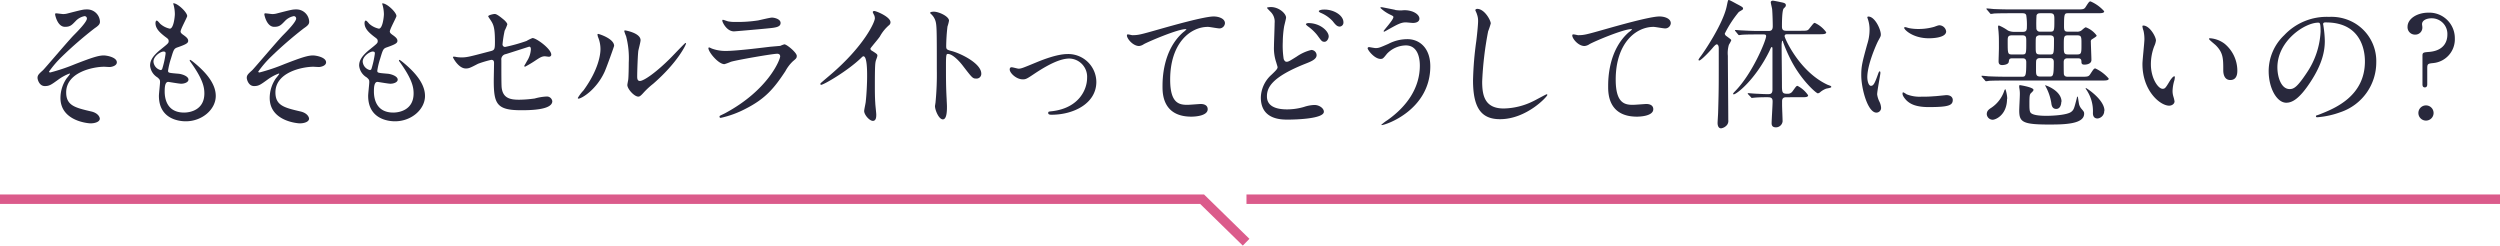 <svg xmlns="http://www.w3.org/2000/svg" viewBox="0 0 533 52.36"><defs><style>.cls-1{fill:#28283c;}.cls-2{fill:none;}.cls-2,.cls-3{stroke:#db5b8b;stroke-miterlimit:10;stroke-width:2.02px;}.cls-3{fill:#fff;}</style></defs><g id="レイヤー_2" data-name="レイヤー 2"><g id="text"><path class="cls-1" d="M21.31,4.62c0,.45-.18.78-1.14,1.41a83.14,83.14,0,0,0-6.93,6,22.6,22.6,0,0,0-2.79,3.24c0,.12.12.18.27.18a40,40,0,0,0,5.34-1.8c3.21-1.23,4.83-1.83,6.06-1.83.66,0,2.79.39,2.79,1.47,0,.75-1.14,1-1.56,1l-1.11-.06c-2.4,0-8.13,1.17-8.13,5.46,0,2.82,1.89,3.27,5.37,4.08,1.5.36,1.8,1.26,1.8,1.53,0,.63-.93,1-2,1-.21,0-6.39-.36-6.39-5.43a7.38,7.38,0,0,1,1.32-4.17,11.5,11.5,0,0,0,.72-.93s0-.09-.12-.09a9.9,9.9,0,0,0-2.25,1.2c-1.62,1.17-2,1.47-3,1.47-1.23,0-1.56-1.47-1.56-1.74,0-.57.27-.84,1.14-1.62.27-.21,5.52-6.42,6.63-7.53.93-.93,2.76-2.82,2.76-3.51a.5.5,0,0,0-.51-.51,3.51,3.51,0,0,0-1.92,1.08c-.81.84-1.14,1.2-2.25,1.2-1.62,0-2.1-2.55-2.1-2.64s0-.24.21-.24S13.27,3,13.48,3a3.69,3.69,0,0,0,1-.15c2.94-.75,3.27-.84,4-.84A2.72,2.72,0,0,1,21.31,4.62Z"/><path class="cls-1" d="M39.91,3.42c0,.27-1.41,2.79-1.41,3.3,0,.21.15.42.54.69.72.51,1.08.84,1.08,1.29s-.33.72-2.22,1.38c-.81.27-.87.48-1.44,2.37a15.63,15.63,0,0,0-.63,2.61c0,.48.12.48,2.22.66.72.06,2.13.51,2.13,1.26,0,.54-.81.87-1.56.87-.45,0-2.61-.39-2.76-.39-.75,0-.75,1.41-.75,2.07,0,1.35.39,4.47,4.14,4.47,1.26,0,4.32-.54,4.32-4.08,0-1.29-.27-3-3-6.78a.48.48,0,0,1-.12-.3c0-.27.66.3.75.36C44.68,16,46,18.36,46,20.46c0,2.85-2.88,5.4-6.39,5.4-.57,0-5.73,0-5.73-5.43,0-.48.24-2.52.24-2.94s-.06-.57-.57-1A3.26,3.26,0,0,1,32,14c0-.9.33-1.89,2.22-3.42,1.56-1.26,1.74-1.38,1.74-1.8s-.15-.51-.81-1c-.87-.69-2-1.59-2-2.85,0-.21.06-.54.27-.54s.66.63.78.72a4.44,4.44,0,0,0,2,1c.84,0,1.08-2.67,1.08-3.09A7.88,7.88,0,0,0,37,1a.59.59,0,0,1-.06-.3C37.81.63,39.91,2.61,39.91,3.42Zm-5,7.56c-.69,0-2.19,1-2.19,2.16a2,2,0,0,0,1.53,1.8.38.38,0,0,0,.33-.24,19.4,19.4,0,0,0,.72-3.21C35.32,11.25,35.32,11,34.93,11Z"/><path class="cls-1" d="M65.92,4.62c0,.45-.18.78-1.14,1.41a83.14,83.14,0,0,0-6.93,6,22.6,22.6,0,0,0-2.79,3.24c0,.12.12.18.27.18a40,40,0,0,0,5.34-1.8c3.21-1.23,4.83-1.83,6.06-1.83.66,0,2.79.39,2.79,1.47,0,.75-1.14,1-1.56,1l-1.11-.06c-2.4,0-8.13,1.17-8.13,5.46,0,2.82,1.89,3.27,5.37,4.08,1.5.36,1.8,1.26,1.8,1.53,0,.63-.93,1-2,1-.21,0-6.39-.36-6.39-5.43a7.38,7.38,0,0,1,1.32-4.17,11.5,11.5,0,0,0,.72-.93s0-.09-.12-.09a9.9,9.9,0,0,0-2.25,1.2c-1.62,1.17-2,1.47-3,1.47-1.23,0-1.56-1.47-1.56-1.74,0-.57.27-.84,1.14-1.62.27-.21,5.52-6.42,6.63-7.53.93-.93,2.76-2.82,2.76-3.51a.5.5,0,0,0-.51-.51,3.51,3.51,0,0,0-1.92,1.08c-.81.84-1.14,1.2-2.25,1.2-1.62,0-2.1-2.55-2.1-2.64s0-.24.21-.24S57.88,3,58.09,3a3.69,3.69,0,0,0,1-.15c2.94-.75,3.27-.84,4-.84A2.72,2.72,0,0,1,65.92,4.62Z"/><path class="cls-1" d="M84.52,3.42c0,.27-1.41,2.79-1.41,3.3,0,.21.15.42.54.69.72.51,1.08.84,1.08,1.29s-.33.72-2.22,1.38c-.81.27-.87.48-1.44,2.37a15.63,15.63,0,0,0-.63,2.61c0,.48.12.48,2.22.66.72.06,2.13.51,2.13,1.26,0,.54-.81.87-1.56.87-.45,0-2.61-.39-2.76-.39-.75,0-.75,1.41-.75,2.07,0,1.35.39,4.47,4.14,4.47,1.26,0,4.32-.54,4.32-4.08,0-1.29-.27-3-3-6.78a.48.48,0,0,1-.12-.3c0-.27.66.3.75.36,3.45,2.79,4.8,5.16,4.8,7.26,0,2.85-2.88,5.4-6.39,5.4-.57,0-5.73,0-5.73-5.43,0-.48.24-2.52.24-2.94s-.06-.57-.57-1A3.26,3.26,0,0,1,76.57,14c0-.9.33-1.89,2.22-3.42,1.56-1.26,1.74-1.38,1.74-1.8s-.15-.51-.81-1c-.87-.69-2-1.59-2-2.85,0-.21.06-.54.27-.54s.66.63.78.72a4.44,4.44,0,0,0,2,1c.84,0,1.08-2.67,1.08-3.09a7.88,7.88,0,0,0-.3-2,.59.59,0,0,1-.06-.3C82.42.63,84.52,2.61,84.52,3.42Zm-5,7.56c-.69,0-2.19,1-2.19,2.16a2,2,0,0,0,1.53,1.8.38.38,0,0,0,.33-.24,19.4,19.4,0,0,0,.72-3.21C79.93,11.25,79.93,11,79.54,11Z"/><path class="cls-1" d="M97.27,12.15a6.65,6.65,0,0,0,1.11.09c1.2,0,1.71-.15,6.27-1.35.81-.21.87-.45.87-2,0-3.24-.36-3.75-1.08-4.83a6,6,0,0,1-.36-.57c0-.27,1.11-.51,1.38-.51s.69.15,2.07,1.32c.09.09.63.6.63.9a9.12,9.12,0,0,1-.57,1.35,25.07,25.07,0,0,0-.45,2.88.53.53,0,0,0,.6.57,36.36,36.36,0,0,0,4.5-1.26,8.51,8.51,0,0,1,1.29-.63c.81,0,4,2.31,4,3.54,0,.21-.15.45-.54.45L116.2,12c-.63,0-1,.21-2,.87a24.93,24.93,0,0,1-2.25,1.35.17.17,0,0,1-.18-.18s.51-.87.57-1a5.14,5.14,0,0,0,.84-2.49c0-.18,0-.6-.36-.6-.06,0-4.56,1.47-5,1.59a1.13,1.13,0,0,0-.93,1.29c0,2.52,0,5.22.06,5.79.24,2.37,1.92,2.64,3.72,2.64A25.45,25.45,0,0,0,114,21a11.3,11.3,0,0,1,2.49-.42,1.16,1.16,0,0,1,1.26,1c0,1.92-5,1.92-6.66,1.92-5.19,0-5.82-1.35-5.82-6.33,0-.6.06-3.21.06-3.72s-.18-.69-.6-.69a21.87,21.87,0,0,0-2.82.84c-1.77.93-2,1-2.61,1-1.53,0-2.73-2.28-2.73-2.4s.12-.12.18-.12A1.75,1.75,0,0,1,97.27,12.15Z"/><path class="cls-1" d="M128.89,15.33c-1.8,3.9-4.95,5.7-5.55,5.7a.14.14,0,0,1-.15-.15,8.5,8.5,0,0,1,1.2-1.59c3.3-4.53,3.63-7.8,3.63-8.79a6.58,6.58,0,0,0-.51-2.58,2.23,2.23,0,0,1-.12-.54c0-.09,0-.15.15-.15s3.39,1,3.39,2.55C130.93,9.87,129.4,14.19,128.89,15.33Zm4.86,2.79c0-.15.15-.93.18-1.08.09-.57.12-2.94.12-3.69a18.39,18.39,0,0,0-.57-5.64,7.8,7.8,0,0,1-.39-1.08c0-.12.12-.15.18-.15s3.3.54,3.3,2.1c0,.36-.42,1.92-.48,2.25-.12.81-.24,4.44-.24,5.43,0,.39,0,1,.57,1,.9,0,3.66-2,6.54-4.89.51-.51,3.06-3.21,3.18-3.21a.13.13,0,0,1,.12.12c0,.24-1.74,4-7,8.58a16.67,16.67,0,0,0-2.07,1.92c-.51.57-.78.78-1,.81C135.34,20.73,133.75,19,133.75,18.12Z"/><path class="cls-1" d="M154.51,24.18c9.36-5,11.82-11.52,11.82-12.15,0-.36-.21-.57-.63-.57-1,0-8.55,1.32-9.87,1.71a12.83,12.83,0,0,1-1.38.51c-1.29,0-3.42-2.58-3.42-3.42a.17.17,0,0,1,.18-.15,4.25,4.25,0,0,1,.54.24,8.42,8.42,0,0,0,3,.51c2.46,0,8.43-.78,9.54-.9l2.07-.18a5.15,5.15,0,0,1,.87-.33c.51,0,2.64,1.77,2.64,2.46,0,.45-.12.57-.81,1.14a8.4,8.4,0,0,0-1.62,2.13c-2.37,3.6-4.23,5.85-8.46,8a21.2,21.2,0,0,1-5.31,1.95.24.24,0,0,1-.27-.24.32.32,0,0,1,.06-.18C153.49,24.66,154.33,24.27,154.51,24.18Zm.75-19.62a7.37,7.37,0,0,0,1.59.12,28.7,28.7,0,0,0,4.8-.33c.45-.09,2.52-.6,2.94-.6s1.83.27,1.83,1.14-1,1-2.79,1.17c-.48.06-6.93.63-7.14.63-1.59,0-2.49-2-2.49-2.25s.06-.21.18-.21S155.08,4.53,155.26,4.56Z"/><path class="cls-1" d="M185.77,10.74c1.17.72,1.29.84,1.29,1.11s-.33,1-.36,1.2c-.12.54-.18,1.17-.18,5.31,0,.81,0,2.43.09,3.6,0,.36.21,2.1.21,2.49s0,1.32-.72,1.32-1.86-1.29-1.86-2.1c0-.3.3-1.62.33-1.92.18-1.62.3-3.93.3-5.52,0-1.08,0-4.23-.78-4.23-.15,0-.27.12-.51.36-2.93,2.82-8,5.73-8.52,5.73-.08,0-.15-.06-.15-.18a.27.27,0,0,1,.09-.21c.78-.69,1.62-1.38,2.1-1.8,7.09-6.06,9.42-11.16,9.42-12a1.6,1.6,0,0,0-.24-.84,3.33,3.33,0,0,1-.21-.48c0-.12.16-.24.3-.24.45,0,3.48,1.26,3.48,2.4a.76.76,0,0,1-.27.6,8.57,8.57,0,0,0-2,2.46c-.51.72-1.47,1.8-2,2.52A.48.48,0,0,0,185.77,10.74Z"/><path class="cls-1" d="M199.09,2.49c1.08,0,3.24,1,3.24,1.92A8.69,8.69,0,0,1,202,5.67a38.91,38.91,0,0,0-.27,4.17c0,.66.12.75,1,1,1.83.42,6.48,2.61,6.48,4.86a1,1,0,0,1-1.08,1.05c-.75,0-.84-.12-2.85-2.73-.84-1.11-2.25-2.52-3.18-2.52-.3,0-.42,0-.42,2.22,0,3.18,0,4.77.15,7.47,0,.33.06,1.08.06,1.53,0,.75,0,2.73-.87,2.73s-1.68-2-1.68-2.82c0-.12.12-.75.12-.87a62.09,62.09,0,0,0,.27-7c0-8.58,0-9.54-.36-10.5a3.33,3.33,0,0,0-1-1.38l-.06-.12C198.28,2.49,199.06,2.49,199.09,2.49Z"/><path class="cls-1" d="M215.27,14.82c0-.36.17-.48.42-.48s1.25.3,1.46.3c.58,0,.91-.15,3.82-1.35,1.17-.48,4.34-1.77,6.65-1.77a6,6,0,0,1,6.12,5.94c0,4.62-4.89,7-9.51,7-.29,0-.75,0-.75-.36s.12-.3,1.05-.42c5.49-.75,7.24-4.56,7.24-7.08A3.89,3.89,0,0,0,228,12.48c-1.9,0-4.38,1.2-7.33,3.15-1.74,1.17-1.95,1.29-2.61,1.29C216.65,16.92,215.27,15.54,215.27,14.82Z"/><path class="cls-1" d="M241.4,7.5c1.29,0,1.74-.12,5.84-1.29,2.67-.75,9.51-2.7,11.53-2.7,1,0,2.39.42,2.39,1.44A1.19,1.19,0,0,1,260,6.06c-.39,0-2.1-.33-2.46-.33-3.81,0-8.06,3.51-8.06,11.25,0,5,1.88,5.37,3.66,5.37.44,0,2.6-.18,2.84-.18.93,0,1.5.39,1.5,1.11,0,1.59-3.29,1.59-3.48,1.59-6.15,0-6.15-5-6.15-6.42s0-7.68,4.38-11.55a5.38,5.38,0,0,0,.72-.63c0-.06-.12-.06-.18-.06-1.71,0-7.95,2.67-8.91,3.21a2.17,2.17,0,0,1-1,.39c-1.5,0-2.91-2-2.54-2.43C240.35,7.23,241.24,7.5,241.4,7.5Z"/><path class="cls-1" d="M271.09,15.93c.9-.87,1.29-1.23,1.29-1.62,0-.09-.24-.81-.26-.93a9.42,9.42,0,0,1-.51-3.51c0-.69.14-4.17.14-4.95a2.92,2.92,0,0,0-.89-2.43c-.64-.66-.73-.75-.73-.84s.69-.15.78-.15c1.8,0,3.28,1.41,3.28,2.25,0,.27-.37,1.62-.42,1.92a21.73,21.73,0,0,0-.28,3.27,18.47,18.47,0,0,0,.18,3.57c0,.09.21.66.61.66s.6-.12,2.18-1.11a9.26,9.26,0,0,1,3.12-1.41,1.14,1.14,0,0,1,1.12,1.11c0,.87-1.17,1.35-2.32,1.8-7.26,2.88-8.27,5.1-8.27,7,0,2.13,2,2.76,4.28,2.76A12.85,12.85,0,0,0,278,22.8a7.71,7.71,0,0,1,2.25-.42c1,0,2,.69,2,1.44,0,1.53-6.12,1.68-7.68,1.68-1.41,0-5.76,0-5.76-4.71A6.72,6.72,0,0,1,271.09,15.93Zm12.19-8.16c0,.39-.33,1.14-.9,1.14s-.67-.24-1.54-1.41a9.66,9.66,0,0,0-2-1.89c-.12-.09-.42-.33-.42-.45s.28-.24.51-.24C281.5,4.92,283.28,6.66,283.28,7.77Zm3.14-3a.85.85,0,0,1-.78.9c-.62,0-1-.51-1.52-1.17a7.28,7.28,0,0,0-2.56-1.77c-.29-.12-.39-.27-.39-.36s.3-.33,1.14-.33C284.21,2,286.42,3.18,286.42,4.77Z"/><path class="cls-1" d="M304.94,14.13c0,9.33-9.55,12.54-10.36,12.54,0,0-.09,0-.09-.06a10.07,10.07,0,0,1,1.32-1c4.08-2.88,6.9-6.81,6.9-11.64,0-1-.17-4.29-3-4.29a5.69,5.69,0,0,0-4,1.77c-.8,1-.89,1.11-1.37,1.11-1.3,0-2.76-1.89-2.76-2.28,0-.15.18-.24.29-.24s1.17.21,1.39.21c.68,0,.9-.09,2.75-.9a8.7,8.7,0,0,1,4-1C302.5,8.31,304.94,10.11,304.94,14.13Zm-7.48-12a8.1,8.1,0,0,0,1.38.09,4.92,4.92,0,0,1,2.37.27c1.24.51,1.41,1.2,1.41,1.47,0,.75-.81.93-1.38.93-.24,0-1.28-.12-1.5-.12-1,0-1.68.36-3.62,1.44-.16.09-.93.54-1,.54A.11.11,0,0,1,295,6.6c0-.12,2.07-2.37,2.07-2.94,0-.18-.05-.24-.62-.51a8.07,8.07,0,0,1-2.16-1.47c0-.15.24-.15.29-.15S297,2,297.46,2.1Z"/><path class="cls-1" d="M317.83,5a15.75,15.75,0,0,1-.56,1.68A72,72,0,0,0,316,17.4c0,3,.57,5.73,4.6,5.73a14.77,14.77,0,0,0,6.29-1.56c.46-.21,2.73-1.47,2.85-1.47a.13.13,0,0,1,.15.15c0,.33-4.43,5.16-10.08,5.16-3.9,0-5.76-2.25-5.76-8.28a70.79,70.79,0,0,1,.69-8.34c.13-1,.39-3.45.39-4.29A4,4,0,0,0,314.87,3c0-.09-.33-.78-.33-.81,0-.21.24-.3.42-.3C316.52,1.92,317.83,4.35,317.83,5Z"/><path class="cls-1" d="M336.44,7.5c1.28,0,1.74-.12,5.85-1.29,2.67-.75,9.5-2.7,11.51-2.7,1.06,0,2.41.42,2.41,1.44A1.19,1.19,0,0,1,355,6.06c-.38,0-2.1-.33-2.46-.33-3.81,0-8.07,3.51-8.07,11.25,0,5,1.9,5.37,3.66,5.37.45,0,2.61-.18,2.85-.18.93,0,1.5.39,1.5,1.11,0,1.59-3.29,1.59-3.48,1.59-6.14,0-6.14-5-6.14-6.42s0-7.68,4.37-11.55a5,5,0,0,0,.73-.63c0-.06-.13-.06-.18-.06-1.72,0-8,2.67-8.91,3.21a2.2,2.2,0,0,1-1.06.39c-1.5,0-2.91-2-2.54-2.43C335.38,7.23,336.29,7.5,336.44,7.5Z"/><path class="cls-1" d="M365.12,10.23c-.73.87-2.47,2.67-2.85,2.67a.16.16,0,0,1-.15-.18,4.08,4.08,0,0,1,.5-.75c.84-1.14,4.68-6.84,5.5-10.56.29-1.38.29-1.41.48-1.41s1.7.87,1.79.9c.84.45,1.23.63,1.23.9s-.08.24-.9.75a23.47,23.47,0,0,0-3,4.62.77.77,0,0,0,.38.54c.88.66,1,.72,1,.9a7,7,0,0,1-.5.93,6.18,6.18,0,0,0-.22,2.37c0,1.95.09,11.52.09,13.68a1.42,1.42,0,0,1-.27,1.05,2,2,0,0,1-1.26.72c-.75,0-.75-1-.75-1.14,0-.36.12-2,.12-2.43.15-5.07.13-5.91.13-13.5,0-.66-.27-.84-.42-.84S365.56,9.69,365.12,10.23Zm7.61,9.9c-.11-.15-.11-.15-.11-.21s0-.06.09-.06,1.52.12,1.76.12c1.26.06,1.68.09,2.49.09.54,0,.93-.09.93-1,0-1.35,0-7.26,0-8.49,0-.33,0-.54-.14-.54s-.16.06-.51.84c-3,6.09-7,9.24-7.63,9.24a.14.14,0,0,1-.11-.15c0-.09.29-.39.44-.54,3.73-3.81,6.6-10.86,6.6-11.73,0-.36-.33-.36-.51-.36h-1.5c-.68,0-2.52,0-3.33.09l-.42.06c-.11,0-.15-.06-.27-.21L370,6.66c-.11-.15-.11-.18-.11-.21s0-.06.09-.06,1.13.09,1.34.09c1.09.06,2.43.12,3.51.12h2.25c.51,0,.87-.18.87-1s-.05-2.61-.12-3.51c0-.27-.3-1.35-.3-1.59s.19-.36.46-.36c.11,0,1.34.24,1.56.3.77.15,1.19.24,1.19.66,0,.24-.06.33-.44.69s-.39,3-.39,3.87c0,.6.2.9.86.9h3.09c1.38,0,1.54,0,1.92-.51.81-1,.9-1.17,1.14-1.17a6.21,6.21,0,0,1,2.43,2c0,.42-.62.42-1.61.42h-6.6c-.31,0-.66,0-.66.42s3.11,7.5,9.09,10.32c.11.06.66.24.75.3a.25.25,0,0,1,.11.21c0,.18-.93.3-1.11.36a4.28,4.28,0,0,0-1.23.72.93.93,0,0,1-.53.27c-.33,0-3.57-2.79-5.82-7.26a33.21,33.21,0,0,1-1.57-3.63c0-.09-.09-.33-.18-.33s-.15.72-.15.93c0,1.29.07,7,.07,8.16,0,2,0,2.22,1.25,2.22a1.19,1.19,0,0,0,1-.51c.73-1,.81-1.17,1.08-1.17a6.16,6.16,0,0,1,2.25,2c0,.42-.57.42-1.5.42H380.8c-.77,0-.86.48-.86.87v.84c0,.54.11,2.94.11,3.42a1.43,1.43,0,0,1-1.42,1.29c-.73,0-.92-.39-.92-.87,0-.72.22-4,.21-4.68,0-.87-.56-.87-1.2-.87s-1.65,0-2.64.09l-.56.06c-.13,0-.15-.06-.24-.18Z"/><path class="cls-1" d="M398.89,18.3c.51,0,.79-.48,1.45-2.34.18-.51.27-.75.42-.75s.14.3.14.36c0,.33-.69,3.84-.69,4.56a5,5,0,0,0,.49,1.56,3.38,3.38,0,0,1,.35,1.32,1,1,0,0,1-1,1c-1.85,0-3.23-5.1-3.23-8,0-1.92.23-2.79,1.26-6.54a10.19,10.19,0,0,0,.51-3.12,6.94,6.94,0,0,0-.31-2.13,5.6,5.6,0,0,1-.17-.54c0-.09.11-.15.24-.15,1.37,0,2.64,2.73,2.64,3.81,0,.33,0,.36-.57,1.38-.33.63-2.31,5-2.31,7.74C398.12,17.4,398.42,18.3,398.89,18.3Zm17.44,3c0,1.17-.9,1.53-5.11,1.53-2.93,0-4-.75-4.68-1.35-.15-.15-.92-.93-.92-1.5,0-.06,0-.3.15-.3a4.4,4.4,0,0,1,.71.42,7.45,7.45,0,0,0,3.22.51,24.91,24.91,0,0,0,2.6-.09c.42,0,2.53-.24,2.65-.24C416.09,20.28,416.33,20.94,416.33,21.3ZM414.92,6.69c0,1.47-3.33,1.47-3.7,1.47-3.38,0-5.25-1.83-5.25-2.22,0-.06,0-.15.22-.15s.44.12.84.21a10.16,10.16,0,0,0,2,.18,12.14,12.14,0,0,0,3.31-.45c.9-.33,1-.36,1.28-.33A1.5,1.5,0,0,1,414.92,6.69Z"/><path class="cls-1" d="M440.9,2.82c-.78,0-.85.15-.85,2.85,0,1,.22,1.08.94,1.08h1.71a1.61,1.61,0,0,0,1-.21c.14-.09.78-.72,1-.72A5.11,5.11,0,0,1,447,7.56c0,.18-.09.24-.93.78a.52.52,0,0,0-.3.57c0,.63.12,3.33.12,3.87,0,1-1.38,1-1.5,1-.61,0-.63-.33-.63-.66,0-.69-.45-.69-.9-.69h-1.95c-.36,0-.93,0-.93.81,0,.48,0,2.43.05,2.64.16.48.57.48.91.48h2.75c1.27,0,1.57,0,1.9-.48.75-1.14.84-1.29,1.14-1.29a8.43,8.43,0,0,1,2.85,2.16c0,.42-.6.42-1.62.42H427.85c-.69,0-2.73,0-3.78.06a5.3,5.3,0,0,1-.63.09c-.12,0-.18-.09-.27-.21l-.6-.69c-.09-.12-.12-.15-.12-.18s0-.09.12-.09,1.14.09,1.31.12c1.39.06,2.71.09,4.12.09h3c.84,0,1,0,1-3.09,0-.84-.51-.84-.9-.84h-2c-.71,0-.75.18-.83.75s-1,.69-1.42.69c-.75,0-.75-.57-.75-.81,0-.42.07-2.37.07-2.79,0-2.19,0-2.34-.07-3.36,0-.18-.11-1-.11-1.17s0-.3.2-.3a9.83,9.83,0,0,1,1.92,1.08,3.21,3.21,0,0,0,1.15.27h2c.66,0,.87-.24.87-1A13.38,13.38,0,0,0,432,3.27c-.12-.45-.57-.45-.87-.45H428.9c-.69,0-2.73,0-3.78.06a5,5,0,0,1-.66.09c-.09,0-.16-.09-.25-.21l-.59-.69c-.12-.12-.12-.15-.12-.18s0-.09.12-.09,1.14.09,1.32.12c1.38.06,2.69.09,4.1.09h13.69c1.29,0,1.59,0,1.92-.51.69-1.08.78-1.2,1.05-1.2a8.17,8.17,0,0,1,2.91,2.1c0,.42-.6.42-1.62.42Zm-13,18.24c0,3.45-2.43,4.47-3.06,4.47a1.28,1.28,0,0,1-1.26-1.17c0-.69.36-1,1.05-1.44a7,7,0,0,0,2.67-3.54c.06-.21.18-.36.24-.36S427.94,20.22,427.94,21.06Zm1.14-13.53c-1,0-1,.36-1,1.32,0,2.55,0,2.76.92,2.76h2.11c.93,0,.93-.06.93-2.76,0-.9,0-1.32-.87-1.32Zm1.59,10.62c.06,0,2.91.45,2.91,1,0,.18-.15.33-.46.63s-.41.39-.41,2.22c0,1,0,1.68.24,2,.48.66,2.55.69,3.42.69,1.25,0,4.34-.15,5.25-.84.57-.45.63-.72,1.2-2.94,0-.21.12-.33.18-.33s.24,1.5.33,1.77a2.75,2.75,0,0,0,.42.78c.57.66.63.75.63,1.11,0,2.22-4.14,2.31-7.47,2.31-5.67,0-6.37-.54-6.37-3,0-.54.13-2.85.13-3.33a6.83,6.83,0,0,0-.13-1.56C430.49,18.33,430.46,18.15,430.67,18.15ZM435,7.53a1,1,0,0,0-.77.21c-.22.18-.22.36-.22,2.07,0,1.56,0,1.8,1,1.8h2c.87,0,.9,0,.9-3.18,0-.54-.09-.9-.93-.9Zm.06,4.86c-.36,0-.66,0-.87.33-.11.18-.11.36-.11,2.07,0,1.11,0,1.53.95,1.53h1.84c.84,0,1,0,1-3.12,0-.81-.6-.81-.9-.81Zm0-9.57c-.33,0-.69,0-.87.45A26.18,26.18,0,0,0,434.15,6a.73.73,0,0,0,.84.75h2.16c.84,0,.84-.27.84-2.52,0-.93,0-1.41-.9-1.41Zm4.41,18.87c0,.48-.18,1.53-1.08,1.53s-1-.84-1.06-1.32a10.8,10.8,0,0,0-1.19-3.45c0-.06-.15-.21-.12-.27S439.52,19.29,439.52,21.69Zm3.3-10.08c1,0,1-.24,1-2.22,0-1.59,0-1.86-1-1.86H441c-1,0-1,.21-1,2.19,0,1.62,0,1.89,1,1.89Zm5.85,12a1.59,1.59,0,0,1-1.41,1.65c-1,0-1-.9-1-1.2a8.09,8.09,0,0,0-1.44-5c-.12-.15-.12-.27-.06-.3S448.67,21.21,448.67,23.61Z"/><path class="cls-1" d="M459.65,8.64a4.11,4.11,0,0,1-.36,1.2,10.6,10.6,0,0,0-.72,3.87c0,3,1.56,5.22,2.49,5.22.51,0,.63-.15,1.53-1.65.18-.3.69-1,.93-1s.15.12.15.24a3.6,3.6,0,0,1-.09.6,8.42,8.42,0,0,0-.39,2.28,4,4,0,0,0,.18,1.2,7.53,7.53,0,0,1,.24,1c0,.6-.63.93-1.14.93-1.92,0-5.7-3.15-5.7-8.88,0-.84.42-4.53.42-5.31A8.33,8.33,0,0,0,457,6.57a4.05,4.05,0,0,1-.24-1c0-.09.12-.12.18-.12C458.3,5.43,459.65,7.83,459.65,8.64Zm14.64.69A7.47,7.47,0,0,1,477,15.06c0,.57-.06,2-1.5,2S474,15.42,474,15c0-2.49,0-3.75-1.59-5.34-.24-.24-1.44-1.17-1.44-1.35s.12-.15.27-.15A5.84,5.84,0,0,1,474.29,9.33Z"/><path class="cls-1" d="M495.29,5.16c0,.09.06.21.06.33a23,23,0,0,1,.3,3.24c0,2-.45,4.8-3.09,8.79-2.4,3.66-3.93,4.38-5.13,4.38-2,0-3.75-3.09-3.75-6.75A10.57,10.57,0,0,1,487,7.5a12.41,12.41,0,0,1,9.57-3.9,9.77,9.77,0,0,1,4.83,1,9.4,9.4,0,0,1,5.22,8.73,11.19,11.19,0,0,1-7.56,10.56,18.44,18.44,0,0,1-5,1.11c-.12,0-.3,0-.3-.21s.06-.12.81-.42c3.12-1.23,9.63-3.81,9.63-11.28,0-1.17-.12-8.31-8.31-8.31C495.32,4.74,495.29,5,495.29,5.16Zm-9.75,9.21c0,2,.78,4.62,2.61,4.62.87,0,1.59-.36,3.66-3.48a17.16,17.16,0,0,0,2.94-8.73c0-1.8-.12-1.95-.51-1.95C491.39,4.83,485.54,8.7,485.54,14.37Z"/><path class="cls-1" d="M518.38,3.9c-.89,0-2,.36-2,1.26,0,.15.06.42.06.57a1.49,1.49,0,0,1-1.5,1.65,1.58,1.58,0,0,1-1.65-1.68c0-1.68,2-3,4.44-3a5.44,5.44,0,0,1,5.64,5.49,5.08,5.08,0,0,1-4.56,5.25c-1.17.12-1.32.15-1.32,1.14v3.36c0,.18,0,.69-.51.69s-.51-.48-.51-.69V11.85c0-.66.24-.69,1.41-.78,3.21-.27,3.9-2.25,3.9-3.69A3.33,3.33,0,0,0,518.38,3.9ZM515.6,24.09a1.62,1.62,0,1,1,3.24,0,1.62,1.62,0,1,1-3.24,0Z"/><polyline class="cls-2" points="0 42.47 256.29 42.47 265.67 51.64"/><line class="cls-3" x1="265.75" y1="42.47" x2="533" y2="42.47"/></g></g></svg>